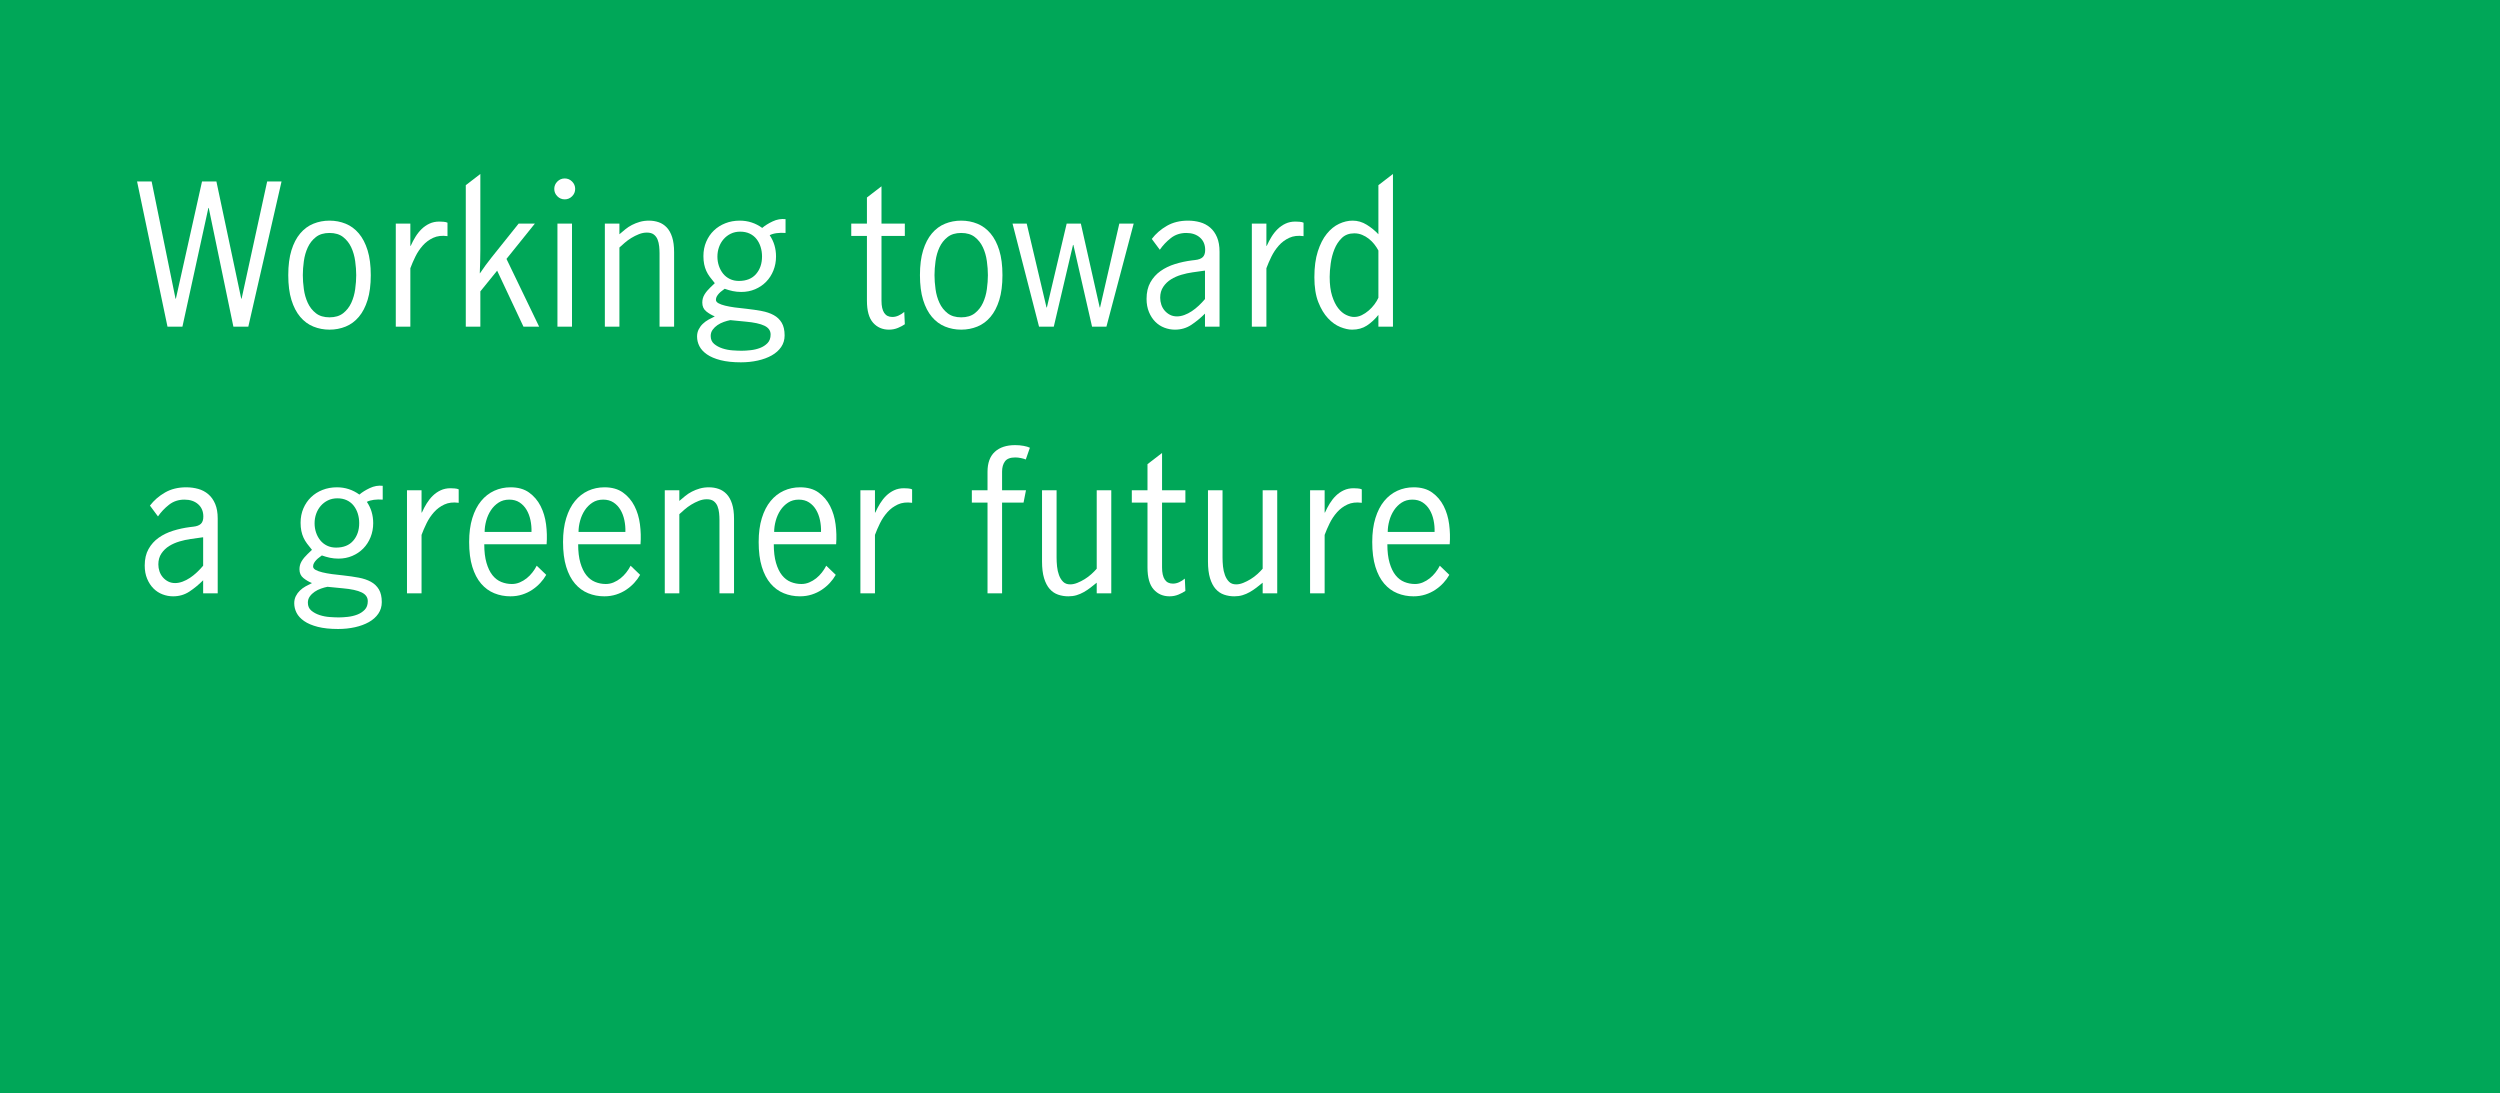 <?xml version="1.0" encoding="UTF-8"?>
<svg width="375px" height="164px" viewBox="0 0 375 164" version="1.1" xmlns="http://www.w3.org/2000/svg" xmlns:xlink="http://www.w3.org/1999/xlink">
    <rect x="0" y="0" width="375" height="164" fill="#333333" stroke="none"/>
    <title>news_greener future_g_Eng</title>
    <defs>
        <rect id="path-1" x="0" y="0" width="375" height="164"></rect>
    </defs>
    <g id="Plan-and-Learn" stroke="none" stroke-width="1" fill="none" fill-rule="evenodd">
        <g id="Blog-images" transform="translate(-84, -2743)">
            <g id="news_greener-future_g_Eng" transform="translate(84, 2743)">
                <g id="pict">
                    <mask id="mask-2" fill="white">
                        <use xlink:href="#path-1"></use>
                    </mask>
                    <use id="Mask" fill="#00A758" xlink:href="#path-1"></use>
                </g>
                <g id="Working-toward-a-gre" transform="translate(20.56, 26.096)" fill="#FFFFFF" fill-rule="nonzero">
                    <polygon id="Path" points="0 1.12 2.184 1.12 5.768 18.704 5.824 18.704 9.744 1.12 11.9 1.12 15.624 18.704 15.68 18.704 19.516 1.12 21.672 1.12 16.688 22.904 14.448 22.904 10.752 5.096 10.696 5.096 6.804 22.904 4.564 22.904"></polygon>
                    <path d="M28.868,23.352 C28.009,23.352 27.202,23.198 26.446,22.89 C25.69,22.582 25.032,22.097 24.472,21.434 C23.912,20.771 23.473,19.927 23.156,18.9 C22.839,17.873 22.68,16.632 22.68,15.176 C22.68,13.72 22.839,12.479 23.156,11.452 C23.473,10.425 23.912,9.581 24.472,8.918 C25.032,8.255 25.69,7.77 26.446,7.462 C27.202,7.154 28.009,7 28.868,7 C29.727,7 30.534,7.154 31.29,7.462 C32.046,7.77 32.704,8.255 33.264,8.918 C33.824,9.581 34.263,10.425 34.58,11.452 C34.897,12.479 35.056,13.72 35.056,15.176 C35.056,16.632 34.897,17.873 34.58,18.9 C34.263,19.927 33.824,20.771 33.264,21.434 C32.704,22.097 32.046,22.582 31.29,22.89 C30.534,23.198 29.727,23.352 28.868,23.352 Z M28.868,21.504 C29.708,21.504 30.389,21.299 30.912,20.888 C31.435,20.477 31.841,19.959 32.13,19.334 C32.419,18.709 32.615,18.023 32.718,17.276 C32.821,16.529 32.872,15.829 32.872,15.176 C32.872,14.523 32.821,13.823 32.718,13.076 C32.615,12.329 32.419,11.643 32.13,11.018 C31.841,10.393 31.435,9.875 30.912,9.464 C30.389,9.053 29.708,8.848 28.868,8.848 C28.028,8.848 27.347,9.053 26.824,9.464 C26.301,9.875 25.895,10.393 25.606,11.018 C25.317,11.643 25.121,12.329 25.018,13.076 C24.915,13.823 24.864,14.523 24.864,15.176 C24.864,15.829 24.915,16.529 25.018,17.276 C25.121,18.023 25.317,18.709 25.606,19.334 C25.895,19.959 26.301,20.477 26.824,20.888 C27.347,21.299 28.028,21.504 28.868,21.504 Z" id="Shape"></path>
                    <path d="M38.808,7.448 L40.992,7.448 L40.992,10.78 L41.048,10.78 C41.253,10.313 41.491,9.861 41.762,9.422 C42.033,8.983 42.341,8.596 42.686,8.26 C43.031,7.924 43.423,7.653 43.862,7.448 C44.301,7.243 44.791,7.14 45.332,7.14 C45.481,7.14 45.687,7.149 45.948,7.168 C46.209,7.187 46.415,7.233 46.564,7.308 L46.564,9.324 C45.743,9.212 45.029,9.296 44.422,9.576 C43.815,9.856 43.293,10.243 42.854,10.738 C42.415,11.233 42.047,11.783 41.748,12.39 C41.449,12.997 41.197,13.58 40.992,14.14 L40.992,22.904 L38.808,22.904 L38.808,7.448 Z" id="Path"></path>
                    <path d="M49.308,1.68 L51.492,0 L51.492,11.368 C51.492,12.021 51.483,12.637 51.464,13.216 C51.445,13.795 51.427,14.355 51.408,14.896 L51.436,14.896 C51.697,14.504 51.977,14.103 52.276,13.692 C52.575,13.281 52.883,12.88 53.2,12.488 L57.232,7.448 L59.668,7.448 L55.412,12.74 L60.312,22.904 L57.96,22.904 L54.012,14.504 L51.492,17.612 L51.492,22.904 L49.308,22.904 L49.308,1.68 Z" id="Path"></path>
                    <path d="M63.056,7.448 L65.24,7.448 L65.24,22.904 L63.056,22.904 L63.056,7.448 Z M62.58,2.24 C62.58,1.811 62.734,1.442 63.042,1.134 C63.35,0.826 63.719,0.672 64.148,0.672 C64.577,0.672 64.946,0.826 65.254,1.134 C65.562,1.442 65.716,1.811 65.716,2.24 C65.716,2.669 65.562,3.038 65.254,3.346 C64.946,3.654 64.577,3.808 64.148,3.808 C63.719,3.808 63.35,3.654 63.042,3.346 C62.734,3.038 62.58,2.669 62.58,2.24 Z" id="Shape"></path>
                    <path d="M70.168,7.448 L72.352,7.448 L72.352,9.044 C72.632,8.801 72.926,8.554 73.234,8.302 C73.542,8.05 73.878,7.831 74.242,7.644 C74.606,7.457 74.998,7.303 75.418,7.182 C75.838,7.061 76.291,7 76.776,7 C77.299,7 77.789,7.079 78.246,7.238 C78.703,7.397 79.105,7.658 79.45,8.022 C79.795,8.386 80.066,8.871 80.262,9.478 C80.458,10.085 80.556,10.836 80.556,11.732 L80.556,22.904 L78.372,22.904 L78.372,11.9 C78.372,11.564 78.353,11.214 78.316,10.85 C78.279,10.486 78.199,10.15 78.078,9.842 C77.957,9.534 77.77,9.282 77.518,9.086 C77.266,8.89 76.916,8.792 76.468,8.792 C76.076,8.792 75.679,8.871 75.278,9.03 C74.877,9.189 74.494,9.38 74.13,9.604 C73.766,9.828 73.435,10.071 73.136,10.332 C72.837,10.593 72.576,10.827 72.352,11.032 L72.352,22.904 L70.168,22.904 L70.168,7.448 Z" id="Path"></path>
                    <path d="M90.272,16.044 C91.392,16.044 92.251,15.699 92.848,15.008 C93.445,14.317 93.744,13.44 93.744,12.376 C93.744,11.872 93.674,11.396 93.534,10.948 C93.394,10.5 93.189,10.103 92.918,9.758 C92.647,9.413 92.307,9.142 91.896,8.946 C91.485,8.75 91.009,8.652 90.468,8.652 C89.945,8.652 89.474,8.755 89.054,8.96 C88.634,9.165 88.275,9.441 87.976,9.786 C87.677,10.131 87.449,10.528 87.29,10.976 C87.131,11.424 87.052,11.9 87.052,12.404 C87.052,12.889 87.127,13.351 87.276,13.79 C87.425,14.229 87.635,14.616 87.906,14.952 C88.177,15.288 88.513,15.554 88.914,15.75 C89.315,15.946 89.768,16.044 90.272,16.044 Z M88.984,21.924 C88.685,21.98 88.363,22.069 88.018,22.19 C87.673,22.311 87.355,22.47 87.066,22.666 C86.777,22.862 86.534,23.095 86.338,23.366 C86.142,23.637 86.044,23.949 86.044,24.304 C86.044,24.808 86.217,25.205 86.562,25.494 C86.907,25.783 87.323,26.007 87.808,26.166 C88.293,26.325 88.802,26.423 89.334,26.46 C89.866,26.497 90.319,26.516 90.692,26.516 C91.084,26.516 91.532,26.488 92.036,26.432 C92.54,26.376 93.011,26.264 93.45,26.096 C93.889,25.928 94.262,25.685 94.57,25.368 C94.878,25.051 95.032,24.621 95.032,24.08 C95.032,23.501 94.724,23.063 94.108,22.764 C93.492,22.465 92.549,22.26 91.28,22.148 L88.984,21.924 Z M86.66,16.38 C86.38,16.044 86.133,15.731 85.918,15.442 C85.703,15.153 85.526,14.854 85.386,14.546 C85.246,14.238 85.139,13.902 85.064,13.538 C84.989,13.174 84.952,12.768 84.952,12.32 C84.952,11.536 85.092,10.817 85.372,10.164 C85.652,9.511 86.035,8.951 86.52,8.484 C87.005,8.017 87.579,7.653 88.242,7.392 C88.905,7.131 89.628,7 90.412,7 C91.644,7 92.764,7.364 93.772,8.092 C94.183,7.737 94.705,7.411 95.34,7.112 C95.975,6.813 96.619,6.701 97.272,6.776 L97.272,8.848 C96.805,8.811 96.362,8.82 95.942,8.876 C95.522,8.932 95.172,9.035 94.892,9.184 C95.527,10.117 95.844,11.181 95.844,12.376 C95.844,13.123 95.713,13.823 95.452,14.476 C95.191,15.129 94.827,15.694 94.36,16.17 C93.893,16.646 93.343,17.019 92.708,17.29 C92.073,17.561 91.383,17.696 90.636,17.696 C90.188,17.696 89.763,17.654 89.362,17.57 C88.961,17.486 88.555,17.369 88.144,17.22 C88.032,17.313 87.897,17.416 87.738,17.528 C87.579,17.64 87.435,17.766 87.304,17.906 C87.173,18.046 87.061,18.195 86.968,18.354 C86.875,18.513 86.828,18.685 86.828,18.872 C86.828,19.077 86.954,19.25 87.206,19.39 C87.458,19.53 87.794,19.651 88.214,19.754 C88.634,19.857 89.115,19.945 89.656,20.02 C90.197,20.095 90.767,20.16 91.364,20.216 C92.204,20.309 92.974,20.421 93.674,20.552 C94.374,20.683 94.981,20.888 95.494,21.168 C96.007,21.448 96.409,21.831 96.698,22.316 C96.987,22.801 97.132,23.436 97.132,24.22 C97.132,24.873 96.959,25.452 96.614,25.956 C96.269,26.46 95.797,26.88 95.2,27.216 C94.603,27.552 93.907,27.809 93.114,27.986 C92.321,28.163 91.476,28.252 90.58,28.252 C89.385,28.252 88.368,28.145 87.528,27.93 C86.688,27.715 86.007,27.426 85.484,27.062 C84.961,26.698 84.583,26.287 84.35,25.83 C84.117,25.373 84,24.892 84,24.388 C84,23.996 84.079,23.641 84.238,23.324 C84.397,23.007 84.602,22.727 84.854,22.484 C85.106,22.241 85.391,22.031 85.708,21.854 C86.025,21.677 86.343,21.513 86.66,21.364 C86.193,21.177 85.764,20.925 85.372,20.608 C84.98,20.291 84.784,19.852 84.784,19.292 C84.784,18.844 84.896,18.438 85.12,18.074 C85.344,17.71 85.633,17.36 85.988,17.024 L86.66,16.38 Z" id="Shape"></path>
                    <path d="M109.48,9.296 L107.128,9.296 L107.128,7.448 L109.48,7.448 L109.48,3.528 L111.664,1.848 L111.664,7.448 L115.164,7.448 L115.164,9.296 L111.664,9.296 L111.664,19.012 C111.664,20.636 112.205,21.448 113.288,21.448 C113.605,21.448 113.918,21.378 114.226,21.238 C114.534,21.098 114.819,20.916 115.08,20.692 L115.164,22.54 C114.903,22.727 114.562,22.909 114.142,23.086 C113.722,23.263 113.269,23.352 112.784,23.352 C111.813,23.352 111.02,23.007 110.404,22.316 C109.788,21.625 109.48,20.524 109.48,19.012 L109.48,9.296 Z" id="Path"></path>
                    <path d="M123.62,23.352 C122.761,23.352 121.954,23.198 121.198,22.89 C120.442,22.582 119.784,22.097 119.224,21.434 C118.664,20.771 118.225,19.927 117.908,18.9 C117.591,17.873 117.432,16.632 117.432,15.176 C117.432,13.72 117.591,12.479 117.908,11.452 C118.225,10.425 118.664,9.581 119.224,8.918 C119.784,8.255 120.442,7.77 121.198,7.462 C121.954,7.154 122.761,7 123.62,7 C124.479,7 125.286,7.154 126.042,7.462 C126.798,7.77 127.456,8.255 128.016,8.918 C128.576,9.581 129.015,10.425 129.332,11.452 C129.649,12.479 129.808,13.72 129.808,15.176 C129.808,16.632 129.649,17.873 129.332,18.9 C129.015,19.927 128.576,20.771 128.016,21.434 C127.456,22.097 126.798,22.582 126.042,22.89 C125.286,23.198 124.479,23.352 123.62,23.352 Z M123.62,21.504 C124.46,21.504 125.141,21.299 125.664,20.888 C126.187,20.477 126.593,19.959 126.882,19.334 C127.171,18.709 127.367,18.023 127.47,17.276 C127.573,16.529 127.624,15.829 127.624,15.176 C127.624,14.523 127.573,13.823 127.47,13.076 C127.367,12.329 127.171,11.643 126.882,11.018 C126.593,10.393 126.187,9.875 125.664,9.464 C125.141,9.053 124.46,8.848 123.62,8.848 C122.78,8.848 122.099,9.053 121.576,9.464 C121.053,9.875 120.647,10.393 120.358,11.018 C120.069,11.643 119.873,12.329 119.77,13.076 C119.667,13.823 119.616,14.523 119.616,15.176 C119.616,15.829 119.667,16.529 119.77,17.276 C119.873,18.023 120.069,18.709 120.358,19.334 C120.647,19.959 121.053,20.477 121.576,20.888 C122.099,21.299 122.78,21.504 123.62,21.504 Z" id="Shape"></path>
                    <polygon id="Path" points="131.32 7.448 133.448 7.448 136.416 20.02 136.472 20.02 139.44 7.448 141.568 7.448 144.396 20.02 144.452 20.02 147.336 7.448 149.492 7.448 145.404 22.904 143.248 22.904 140.448 10.64 140.392 10.64 137.508 22.904 135.296 22.904"></polygon>
                    <path d="M160.188,20.944 C159.535,21.597 158.849,22.162 158.13,22.638 C157.411,23.114 156.595,23.352 155.68,23.352 C155.139,23.352 154.611,23.254 154.098,23.058 C153.585,22.862 153.132,22.568 152.74,22.176 C152.348,21.784 152.031,21.299 151.788,20.72 C151.545,20.141 151.424,19.479 151.424,18.732 C151.424,17.761 151.615,16.935 151.998,16.254 C152.381,15.573 152.889,15.008 153.524,14.56 C154.159,14.112 154.882,13.762 155.694,13.51 C156.506,13.258 157.351,13.076 158.228,12.964 L158.704,12.908 C159.227,12.852 159.609,12.707 159.852,12.474 C160.095,12.241 160.216,11.881 160.216,11.396 C160.216,10.612 159.955,9.991 159.432,9.534 C158.909,9.077 158.228,8.848 157.388,8.848 C156.492,8.848 155.717,9.105 155.064,9.618 C154.411,10.131 153.86,10.715 153.412,11.368 L152.208,9.744 C152.805,8.96 153.557,8.307 154.462,7.784 C155.367,7.261 156.427,7 157.64,7 C158.275,7 158.877,7.079 159.446,7.238 C160.015,7.397 160.519,7.663 160.958,8.036 C161.397,8.409 161.742,8.895 161.994,9.492 C162.246,10.089 162.372,10.817 162.372,11.676 L162.372,22.904 L160.188,22.904 L160.188,20.944 Z M160.188,14.504 L160.104,14.504 L158.312,14.756 C157.771,14.831 157.215,14.952 156.646,15.12 C156.077,15.288 155.559,15.517 155.092,15.806 C154.625,16.095 154.238,16.469 153.93,16.926 C153.622,17.383 153.468,17.929 153.468,18.564 C153.468,18.919 153.524,19.264 153.636,19.6 C153.748,19.936 153.916,20.235 154.14,20.496 C154.364,20.757 154.63,20.967 154.938,21.126 C155.246,21.285 155.596,21.364 155.988,21.364 C156.343,21.364 156.711,21.294 157.094,21.154 C157.477,21.014 157.85,20.823 158.214,20.58 C158.578,20.337 158.928,20.057 159.264,19.74 C159.6,19.423 159.908,19.096 160.188,18.76 L160.188,14.504 Z" id="Shape"></path>
                    <path d="M167.216,7.448 L169.4,7.448 L169.4,10.78 L169.456,10.78 C169.661,10.313 169.899,9.861 170.17,9.422 C170.441,8.983 170.749,8.596 171.094,8.26 C171.439,7.924 171.831,7.653 172.27,7.448 C172.709,7.243 173.199,7.14 173.74,7.14 C173.889,7.14 174.095,7.149 174.356,7.168 C174.617,7.187 174.823,7.233 174.972,7.308 L174.972,9.324 C174.151,9.212 173.437,9.296 172.83,9.576 C172.223,9.856 171.701,10.243 171.262,10.738 C170.823,11.233 170.455,11.783 170.156,12.39 C169.857,12.997 169.605,13.58 169.4,14.14 L169.4,22.904 L167.216,22.904 L167.216,7.448 Z" id="Path"></path>
                    <path d="M186.2,11.48 C186.032,11.163 185.827,10.85 185.584,10.542 C185.341,10.234 185.066,9.959 184.758,9.716 C184.45,9.473 184.114,9.277 183.75,9.128 C183.386,8.979 182.999,8.904 182.588,8.904 C181.823,8.904 181.202,9.133 180.726,9.59 C180.25,10.047 179.877,10.612 179.606,11.284 C179.335,11.956 179.149,12.67 179.046,13.426 C178.943,14.182 178.892,14.849 178.892,15.428 C178.892,16.567 179.013,17.519 179.256,18.284 C179.499,19.049 179.802,19.665 180.166,20.132 C180.53,20.599 180.927,20.935 181.356,21.14 C181.785,21.345 182.187,21.448 182.56,21.448 C182.952,21.448 183.33,21.359 183.694,21.182 C184.058,21.005 184.403,20.776 184.73,20.496 C185.057,20.216 185.346,19.908 185.598,19.572 C185.85,19.236 186.051,18.9 186.2,18.564 L186.2,11.48 Z M186.2,21.14 C185.677,21.793 185.103,22.325 184.478,22.736 C183.853,23.147 183.111,23.352 182.252,23.352 C181.729,23.352 181.141,23.221 180.488,22.96 C179.835,22.699 179.219,22.26 178.64,21.644 C178.061,21.028 177.576,20.221 177.184,19.222 C176.792,18.223 176.596,16.977 176.596,15.484 C176.596,13.972 176.769,12.679 177.114,11.606 C177.459,10.533 177.907,9.655 178.458,8.974 C179.009,8.293 179.625,7.793 180.306,7.476 C180.987,7.159 181.664,7 182.336,7 C183.083,7 183.787,7.205 184.45,7.616 C185.113,8.027 185.696,8.503 186.2,9.044 L186.2,1.68 L188.384,0 L188.384,22.904 L186.2,22.904 L186.2,21.14 Z" id="Shape"></path>
                    <path d="M9.912,60.944 C9.259,61.597 8.573,62.162 7.854,62.638 C7.135,63.114 6.319,63.352 5.404,63.352 C4.863,63.352 4.335,63.254 3.822,63.058 C3.309,62.862 2.856,62.568 2.464,62.176 C2.072,61.784 1.755,61.299 1.512,60.72 C1.269,60.141 1.148,59.479 1.148,58.732 C1.148,57.761 1.339,56.935 1.722,56.254 C2.105,55.573 2.613,55.008 3.248,54.56 C3.883,54.112 4.606,53.762 5.418,53.51 C6.23,53.258 7.075,53.076 7.952,52.964 L8.428,52.908 C8.951,52.852 9.333,52.707 9.576,52.474 C9.819,52.241 9.94,51.881 9.94,51.396 C9.94,50.612 9.679,49.991 9.156,49.534 C8.633,49.077 7.952,48.848 7.112,48.848 C6.216,48.848 5.441,49.105 4.788,49.618 C4.135,50.131 3.584,50.715 3.136,51.368 L1.932,49.744 C2.529,48.96 3.281,48.307 4.186,47.784 C5.091,47.261 6.151,47 7.364,47 C7.999,47 8.601,47.079 9.17,47.238 C9.739,47.397 10.243,47.663 10.682,48.036 C11.121,48.409 11.466,48.895 11.718,49.492 C11.97,50.089 12.096,50.817 12.096,51.676 L12.096,62.904 L9.912,62.904 L9.912,60.944 Z M9.912,54.504 L9.828,54.504 L8.036,54.756 C7.495,54.831 6.939,54.952 6.37,55.12 C5.801,55.288 5.283,55.517 4.816,55.806 C4.349,56.095 3.962,56.469 3.654,56.926 C3.346,57.383 3.192,57.929 3.192,58.564 C3.192,58.919 3.248,59.264 3.36,59.6 C3.472,59.936 3.64,60.235 3.864,60.496 C4.088,60.757 4.354,60.967 4.662,61.126 C4.97,61.285 5.32,61.364 5.712,61.364 C6.067,61.364 6.435,61.294 6.818,61.154 C7.201,61.014 7.574,60.823 7.938,60.58 C8.302,60.337 8.652,60.057 8.988,59.74 C9.324,59.423 9.632,59.096 9.912,58.76 L9.912,54.504 Z" id="Shape"></path>
                    <path d="M29.848,56.044 C30.968,56.044 31.827,55.699 32.424,55.008 C33.021,54.317 33.32,53.44 33.32,52.376 C33.32,51.872 33.25,51.396 33.11,50.948 C32.97,50.5 32.765,50.103 32.494,49.758 C32.223,49.413 31.883,49.142 31.472,48.946 C31.061,48.75 30.585,48.652 30.044,48.652 C29.521,48.652 29.05,48.755 28.63,48.96 C28.21,49.165 27.851,49.441 27.552,49.786 C27.253,50.131 27.025,50.528 26.866,50.976 C26.707,51.424 26.628,51.9 26.628,52.404 C26.628,52.889 26.703,53.351 26.852,53.79 C27.001,54.229 27.211,54.616 27.482,54.952 C27.753,55.288 28.089,55.554 28.49,55.75 C28.891,55.946 29.344,56.044 29.848,56.044 Z M28.56,61.924 C28.261,61.98 27.939,62.069 27.594,62.19 C27.249,62.311 26.931,62.47 26.642,62.666 C26.353,62.862 26.11,63.095 25.914,63.366 C25.718,63.637 25.62,63.949 25.62,64.304 C25.62,64.808 25.793,65.205 26.138,65.494 C26.483,65.783 26.899,66.007 27.384,66.166 C27.869,66.325 28.378,66.423 28.91,66.46 C29.442,66.497 29.895,66.516 30.268,66.516 C30.66,66.516 31.108,66.488 31.612,66.432 C32.116,66.376 32.587,66.264 33.026,66.096 C33.465,65.928 33.838,65.685 34.146,65.368 C34.454,65.051 34.608,64.621 34.608,64.08 C34.608,63.501 34.3,63.063 33.684,62.764 C33.068,62.465 32.125,62.26 30.856,62.148 L28.56,61.924 Z M26.236,56.38 C25.956,56.044 25.709,55.731 25.494,55.442 C25.279,55.153 25.102,54.854 24.962,54.546 C24.822,54.238 24.715,53.902 24.64,53.538 C24.565,53.174 24.528,52.768 24.528,52.32 C24.528,51.536 24.668,50.817 24.948,50.164 C25.228,49.511 25.611,48.951 26.096,48.484 C26.581,48.017 27.155,47.653 27.818,47.392 C28.481,47.131 29.204,47 29.988,47 C31.22,47 32.34,47.364 33.348,48.092 C33.759,47.737 34.281,47.411 34.916,47.112 C35.551,46.813 36.195,46.701 36.848,46.776 L36.848,48.848 C36.381,48.811 35.938,48.82 35.518,48.876 C35.098,48.932 34.748,49.035 34.468,49.184 C35.103,50.117 35.42,51.181 35.42,52.376 C35.42,53.123 35.289,53.823 35.028,54.476 C34.767,55.129 34.403,55.694 33.936,56.17 C33.469,56.646 32.919,57.019 32.284,57.29 C31.649,57.561 30.959,57.696 30.212,57.696 C29.764,57.696 29.339,57.654 28.938,57.57 C28.537,57.486 28.131,57.369 27.72,57.22 C27.608,57.313 27.473,57.416 27.314,57.528 C27.155,57.64 27.011,57.766 26.88,57.906 C26.749,58.046 26.637,58.195 26.544,58.354 C26.451,58.513 26.404,58.685 26.404,58.872 C26.404,59.077 26.53,59.25 26.782,59.39 C27.034,59.53 27.37,59.651 27.79,59.754 C28.21,59.857 28.691,59.945 29.232,60.02 C29.773,60.095 30.343,60.16 30.94,60.216 C31.78,60.309 32.55,60.421 33.25,60.552 C33.95,60.683 34.557,60.888 35.07,61.168 C35.583,61.448 35.985,61.831 36.274,62.316 C36.563,62.801 36.708,63.436 36.708,64.22 C36.708,64.873 36.535,65.452 36.19,65.956 C35.845,66.46 35.373,66.88 34.776,67.216 C34.179,67.552 33.483,67.809 32.69,67.986 C31.897,68.163 31.052,68.252 30.156,68.252 C28.961,68.252 27.944,68.145 27.104,67.93 C26.264,67.715 25.583,67.426 25.06,67.062 C24.537,66.698 24.159,66.287 23.926,65.83 C23.693,65.373 23.576,64.892 23.576,64.388 C23.576,63.996 23.655,63.641 23.814,63.324 C23.973,63.007 24.178,62.727 24.43,62.484 C24.682,62.241 24.967,62.031 25.284,61.854 C25.601,61.677 25.919,61.513 26.236,61.364 C25.769,61.177 25.34,60.925 24.948,60.608 C24.556,60.291 24.36,59.852 24.36,59.292 C24.36,58.844 24.472,58.438 24.696,58.074 C24.92,57.71 25.209,57.36 25.564,57.024 L26.236,56.38 Z" id="Shape"></path>
                    <path d="M40.488,47.448 L42.672,47.448 L42.672,50.78 L42.728,50.78 C42.933,50.313 43.171,49.861 43.442,49.422 C43.713,48.983 44.021,48.596 44.366,48.26 C44.711,47.924 45.103,47.653 45.542,47.448 C45.981,47.243 46.471,47.14 47.012,47.14 C47.161,47.14 47.367,47.149 47.628,47.168 C47.889,47.187 48.095,47.233 48.244,47.308 L48.244,49.324 C47.423,49.212 46.709,49.296 46.102,49.576 C45.495,49.856 44.973,50.243 44.534,50.738 C44.095,51.233 43.727,51.783 43.428,52.39 C43.129,52.997 42.877,53.58 42.672,54.14 L42.672,62.904 L40.488,62.904 L40.488,47.448 Z" id="Path"></path>
                    <path d="M61.376,60.132 C61.133,60.561 60.835,60.967 60.48,61.35 C60.125,61.733 59.724,62.073 59.276,62.372 C58.828,62.671 58.329,62.909 57.778,63.086 C57.227,63.263 56.635,63.352 56,63.352 C55.141,63.352 54.334,63.198 53.578,62.89 C52.822,62.582 52.164,62.101 51.604,61.448 C51.044,60.795 50.605,59.955 50.288,58.928 C49.971,57.901 49.812,56.66 49.812,55.204 C49.812,53.841 49.971,52.647 50.288,51.62 C50.605,50.593 51.044,49.739 51.604,49.058 C52.164,48.377 52.822,47.863 53.578,47.518 C54.334,47.173 55.151,47 56.028,47 C57.148,47 58.072,47.261 58.8,47.784 C59.528,48.307 60.102,48.979 60.522,49.8 C60.942,50.621 61.217,51.536 61.348,52.544 C61.479,53.552 61.507,54.551 61.432,55.54 L52.08,55.54 C52.08,56.641 52.192,57.575 52.416,58.34 C52.64,59.105 52.939,59.721 53.312,60.188 C53.685,60.655 54.124,60.991 54.628,61.196 C55.132,61.401 55.664,61.504 56.224,61.504 C56.635,61.504 57.027,61.425 57.4,61.266 C57.773,61.107 58.119,60.902 58.436,60.65 C58.753,60.398 59.043,60.104 59.304,59.768 C59.565,59.432 59.78,59.096 59.948,58.76 L61.376,60.132 Z M59.164,53.692 C59.183,53.095 59.131,52.507 59.01,51.928 C58.889,51.349 58.693,50.831 58.422,50.374 C58.151,49.917 57.801,49.548 57.372,49.268 C56.943,48.988 56.429,48.848 55.832,48.848 C55.216,48.848 54.679,48.997 54.222,49.296 C53.765,49.595 53.382,49.977 53.074,50.444 C52.766,50.911 52.533,51.433 52.374,52.012 C52.215,52.591 52.136,53.151 52.136,53.692 L59.164,53.692 Z" id="Shape"></path>
                    <path d="M75.46,60.132 C75.217,60.561 74.919,60.967 74.564,61.35 C74.209,61.733 73.808,62.073 73.36,62.372 C72.912,62.671 72.413,62.909 71.862,63.086 C71.311,63.263 70.719,63.352 70.084,63.352 C69.225,63.352 68.418,63.198 67.662,62.89 C66.906,62.582 66.248,62.101 65.688,61.448 C65.128,60.795 64.689,59.955 64.372,58.928 C64.055,57.901 63.896,56.66 63.896,55.204 C63.896,53.841 64.055,52.647 64.372,51.62 C64.689,50.593 65.128,49.739 65.688,49.058 C66.248,48.377 66.906,47.863 67.662,47.518 C68.418,47.173 69.235,47 70.112,47 C71.232,47 72.156,47.261 72.884,47.784 C73.612,48.307 74.186,48.979 74.606,49.8 C75.026,50.621 75.301,51.536 75.432,52.544 C75.563,53.552 75.591,54.551 75.516,55.54 L66.164,55.54 C66.164,56.641 66.276,57.575 66.5,58.34 C66.724,59.105 67.023,59.721 67.396,60.188 C67.769,60.655 68.208,60.991 68.712,61.196 C69.216,61.401 69.748,61.504 70.308,61.504 C70.719,61.504 71.111,61.425 71.484,61.266 C71.857,61.107 72.203,60.902 72.52,60.65 C72.837,60.398 73.127,60.104 73.388,59.768 C73.649,59.432 73.864,59.096 74.032,58.76 L75.46,60.132 Z M73.248,53.692 C73.267,53.095 73.215,52.507 73.094,51.928 C72.973,51.349 72.777,50.831 72.506,50.374 C72.235,49.917 71.885,49.548 71.456,49.268 C71.027,48.988 70.513,48.848 69.916,48.848 C69.3,48.848 68.763,48.997 68.306,49.296 C67.849,49.595 67.466,49.977 67.158,50.444 C66.85,50.911 66.617,51.433 66.458,52.012 C66.299,52.591 66.22,53.151 66.22,53.692 L73.248,53.692 Z" id="Shape"></path>
                    <path d="M79.156,47.448 L81.34,47.448 L81.34,49.044 C81.62,48.801 81.914,48.554 82.222,48.302 C82.53,48.05 82.866,47.831 83.23,47.644 C83.594,47.457 83.986,47.303 84.406,47.182 C84.826,47.061 85.279,47 85.764,47 C86.287,47 86.777,47.079 87.234,47.238 C87.691,47.397 88.093,47.658 88.438,48.022 C88.783,48.386 89.054,48.871 89.25,49.478 C89.446,50.085 89.544,50.836 89.544,51.732 L89.544,62.904 L87.36,62.904 L87.36,51.9 C87.36,51.564 87.341,51.214 87.304,50.85 C87.267,50.486 87.187,50.15 87.066,49.842 C86.945,49.534 86.758,49.282 86.506,49.086 C86.254,48.89 85.904,48.792 85.456,48.792 C85.064,48.792 84.667,48.871 84.266,49.03 C83.865,49.189 83.482,49.38 83.118,49.604 C82.754,49.828 82.423,50.071 82.124,50.332 C81.825,50.593 81.564,50.827 81.34,51.032 L81.34,62.904 L79.156,62.904 L79.156,47.448 Z" id="Path"></path>
                    <path d="M104.804,60.132 C104.561,60.561 104.263,60.967 103.908,61.35 C103.553,61.733 103.152,62.073 102.704,62.372 C102.256,62.671 101.757,62.909 101.206,63.086 C100.655,63.263 100.063,63.352 99.428,63.352 C98.569,63.352 97.762,63.198 97.006,62.89 C96.25,62.582 95.592,62.101 95.032,61.448 C94.472,60.795 94.033,59.955 93.716,58.928 C93.399,57.901 93.24,56.66 93.24,55.204 C93.24,53.841 93.399,52.647 93.716,51.62 C94.033,50.593 94.472,49.739 95.032,49.058 C95.592,48.377 96.25,47.863 97.006,47.518 C97.762,47.173 98.579,47 99.456,47 C100.576,47 101.5,47.261 102.228,47.784 C102.956,48.307 103.53,48.979 103.95,49.8 C104.37,50.621 104.645,51.536 104.776,52.544 C104.907,53.552 104.935,54.551 104.86,55.54 L95.508,55.54 C95.508,56.641 95.62,57.575 95.844,58.34 C96.068,59.105 96.367,59.721 96.74,60.188 C97.113,60.655 97.552,60.991 98.056,61.196 C98.56,61.401 99.092,61.504 99.652,61.504 C100.063,61.504 100.455,61.425 100.828,61.266 C101.201,61.107 101.547,60.902 101.864,60.65 C102.181,60.398 102.471,60.104 102.732,59.768 C102.993,59.432 103.208,59.096 103.376,58.76 L104.804,60.132 Z M102.592,53.692 C102.611,53.095 102.559,52.507 102.438,51.928 C102.317,51.349 102.121,50.831 101.85,50.374 C101.579,49.917 101.229,49.548 100.8,49.268 C100.371,48.988 99.857,48.848 99.26,48.848 C98.644,48.848 98.107,48.997 97.65,49.296 C97.193,49.595 96.81,49.977 96.502,50.444 C96.194,50.911 95.961,51.433 95.802,52.012 C95.643,52.591 95.564,53.151 95.564,53.692 L102.592,53.692 Z" id="Shape"></path>
                    <path d="M108.5,47.448 L110.684,47.448 L110.684,50.78 L110.74,50.78 C110.945,50.313 111.183,49.861 111.454,49.422 C111.725,48.983 112.033,48.596 112.378,48.26 C112.723,47.924 113.115,47.653 113.554,47.448 C113.993,47.243 114.483,47.14 115.024,47.14 C115.173,47.14 115.379,47.149 115.64,47.168 C115.901,47.187 116.107,47.233 116.256,47.308 L116.256,49.324 C115.435,49.212 114.721,49.296 114.114,49.576 C113.507,49.856 112.985,50.243 112.546,50.738 C112.107,51.233 111.739,51.783 111.44,52.39 C111.141,52.997 110.889,53.58 110.684,54.14 L110.684,62.904 L108.5,62.904 L108.5,47.448 Z" id="Path"></path>
                    <path d="M127.568,49.296 L125.216,49.296 L125.216,47.448 L127.568,47.448 L127.568,44.676 C127.568,43.351 127.932,42.352 128.66,41.68 C129.388,41.008 130.405,40.672 131.712,40.672 C132.16,40.672 132.585,40.709 132.986,40.784 C133.387,40.859 133.7,40.952 133.924,41.064 L133.308,42.828 C133.14,42.753 132.902,42.683 132.594,42.618 C132.286,42.553 132.001,42.52 131.74,42.52 C130.993,42.52 130.475,42.716 130.186,43.108 C129.897,43.5 129.752,44.013 129.752,44.648 L129.752,47.448 L133.336,47.448 L132.972,49.296 L129.752,49.296 L129.752,62.904 L127.568,62.904 L127.568,49.296 Z" id="Path"></path>
                    <path d="M135.744,47.448 L137.928,47.448 L137.928,57.556 C137.928,57.967 137.951,58.405 137.998,58.872 C138.045,59.339 138.143,59.773 138.292,60.174 C138.441,60.575 138.647,60.907 138.908,61.168 C139.169,61.429 139.524,61.56 139.972,61.56 C140.308,61.56 140.663,61.485 141.036,61.336 C141.409,61.187 141.778,61 142.142,60.776 C142.506,60.552 142.842,60.3 143.15,60.02 C143.458,59.74 143.724,59.469 143.948,59.208 L143.948,47.448 L146.132,47.448 L146.132,62.904 L143.948,62.904 L143.948,61.308 C143.631,61.569 143.313,61.821 142.996,62.064 C142.679,62.307 142.347,62.526 142.002,62.722 C141.657,62.918 141.297,63.072 140.924,63.184 C140.551,63.296 140.14,63.352 139.692,63.352 C139.151,63.352 138.637,63.268 138.152,63.1 C137.667,62.932 137.247,62.647 136.892,62.246 C136.537,61.845 136.257,61.308 136.052,60.636 C135.847,59.964 135.744,59.124 135.744,58.116 L135.744,47.448 Z" id="Path"></path>
                    <path d="M151.564,49.296 L149.212,49.296 L149.212,47.448 L151.564,47.448 L151.564,43.528 L153.748,41.848 L153.748,47.448 L157.248,47.448 L157.248,49.296 L153.748,49.296 L153.748,59.012 C153.748,60.636 154.289,61.448 155.372,61.448 C155.689,61.448 156.002,61.378 156.31,61.238 C156.618,61.098 156.903,60.916 157.164,60.692 L157.248,62.54 C156.987,62.727 156.646,62.909 156.226,63.086 C155.806,63.263 155.353,63.352 154.868,63.352 C153.897,63.352 153.104,63.007 152.488,62.316 C151.872,61.625 151.564,60.524 151.564,59.012 L151.564,49.296 Z" id="Path"></path>
                    <path d="M160.636,47.448 L162.82,47.448 L162.82,57.556 C162.82,57.967 162.843,58.405 162.89,58.872 C162.937,59.339 163.035,59.773 163.184,60.174 C163.333,60.575 163.539,60.907 163.8,61.168 C164.061,61.429 164.416,61.56 164.864,61.56 C165.2,61.56 165.555,61.485 165.928,61.336 C166.301,61.187 166.67,61 167.034,60.776 C167.398,60.552 167.734,60.3 168.042,60.02 C168.35,59.74 168.616,59.469 168.84,59.208 L168.84,47.448 L171.024,47.448 L171.024,62.904 L168.84,62.904 L168.84,61.308 C168.523,61.569 168.205,61.821 167.888,62.064 C167.571,62.307 167.239,62.526 166.894,62.722 C166.549,62.918 166.189,63.072 165.816,63.184 C165.443,63.296 165.032,63.352 164.584,63.352 C164.043,63.352 163.529,63.268 163.044,63.1 C162.559,62.932 162.139,62.647 161.784,62.246 C161.429,61.845 161.149,61.308 160.944,60.636 C160.739,59.964 160.636,59.124 160.636,58.116 L160.636,47.448 Z" id="Path"></path>
                    <path d="M175.952,47.448 L178.136,47.448 L178.136,50.78 L178.192,50.78 C178.397,50.313 178.635,49.861 178.906,49.422 C179.177,48.983 179.485,48.596 179.83,48.26 C180.175,47.924 180.567,47.653 181.006,47.448 C181.445,47.243 181.935,47.14 182.476,47.14 C182.625,47.14 182.831,47.149 183.092,47.168 C183.353,47.187 183.559,47.233 183.708,47.308 L183.708,49.324 C182.887,49.212 182.173,49.296 181.566,49.576 C180.959,49.856 180.437,50.243 179.998,50.738 C179.559,51.233 179.191,51.783 178.892,52.39 C178.593,52.997 178.341,53.58 178.136,54.14 L178.136,62.904 L175.952,62.904 L175.952,47.448 Z" id="Path"></path>
                    <path d="M196.84,60.132 C196.597,60.561 196.299,60.967 195.944,61.35 C195.589,61.733 195.188,62.073 194.74,62.372 C194.292,62.671 193.793,62.909 193.242,63.086 C192.691,63.263 192.099,63.352 191.464,63.352 C190.605,63.352 189.798,63.198 189.042,62.89 C188.286,62.582 187.628,62.101 187.068,61.448 C186.508,60.795 186.069,59.955 185.752,58.928 C185.435,57.901 185.276,56.66 185.276,55.204 C185.276,53.841 185.435,52.647 185.752,51.62 C186.069,50.593 186.508,49.739 187.068,49.058 C187.628,48.377 188.286,47.863 189.042,47.518 C189.798,47.173 190.615,47 191.492,47 C192.612,47 193.536,47.261 194.264,47.784 C194.992,48.307 195.566,48.979 195.986,49.8 C196.406,50.621 196.681,51.536 196.812,52.544 C196.943,53.552 196.971,54.551 196.896,55.54 L187.544,55.54 C187.544,56.641 187.656,57.575 187.88,58.34 C188.104,59.105 188.403,59.721 188.776,60.188 C189.149,60.655 189.588,60.991 190.092,61.196 C190.596,61.401 191.128,61.504 191.688,61.504 C192.099,61.504 192.491,61.425 192.864,61.266 C193.237,61.107 193.583,60.902 193.9,60.65 C194.217,60.398 194.507,60.104 194.768,59.768 C195.029,59.432 195.244,59.096 195.412,58.76 L196.84,60.132 Z M194.628,53.692 C194.647,53.095 194.595,52.507 194.474,51.928 C194.353,51.349 194.157,50.831 193.886,50.374 C193.615,49.917 193.265,49.548 192.836,49.268 C192.407,48.988 191.893,48.848 191.296,48.848 C190.68,48.848 190.143,48.997 189.686,49.296 C189.229,49.595 188.846,49.977 188.538,50.444 C188.23,50.911 187.997,51.433 187.838,52.012 C187.679,52.591 187.6,53.151 187.6,53.692 L194.628,53.692 Z" id="Shape"></path>
                </g>
            </g>
        </g>
    </g>
</svg>